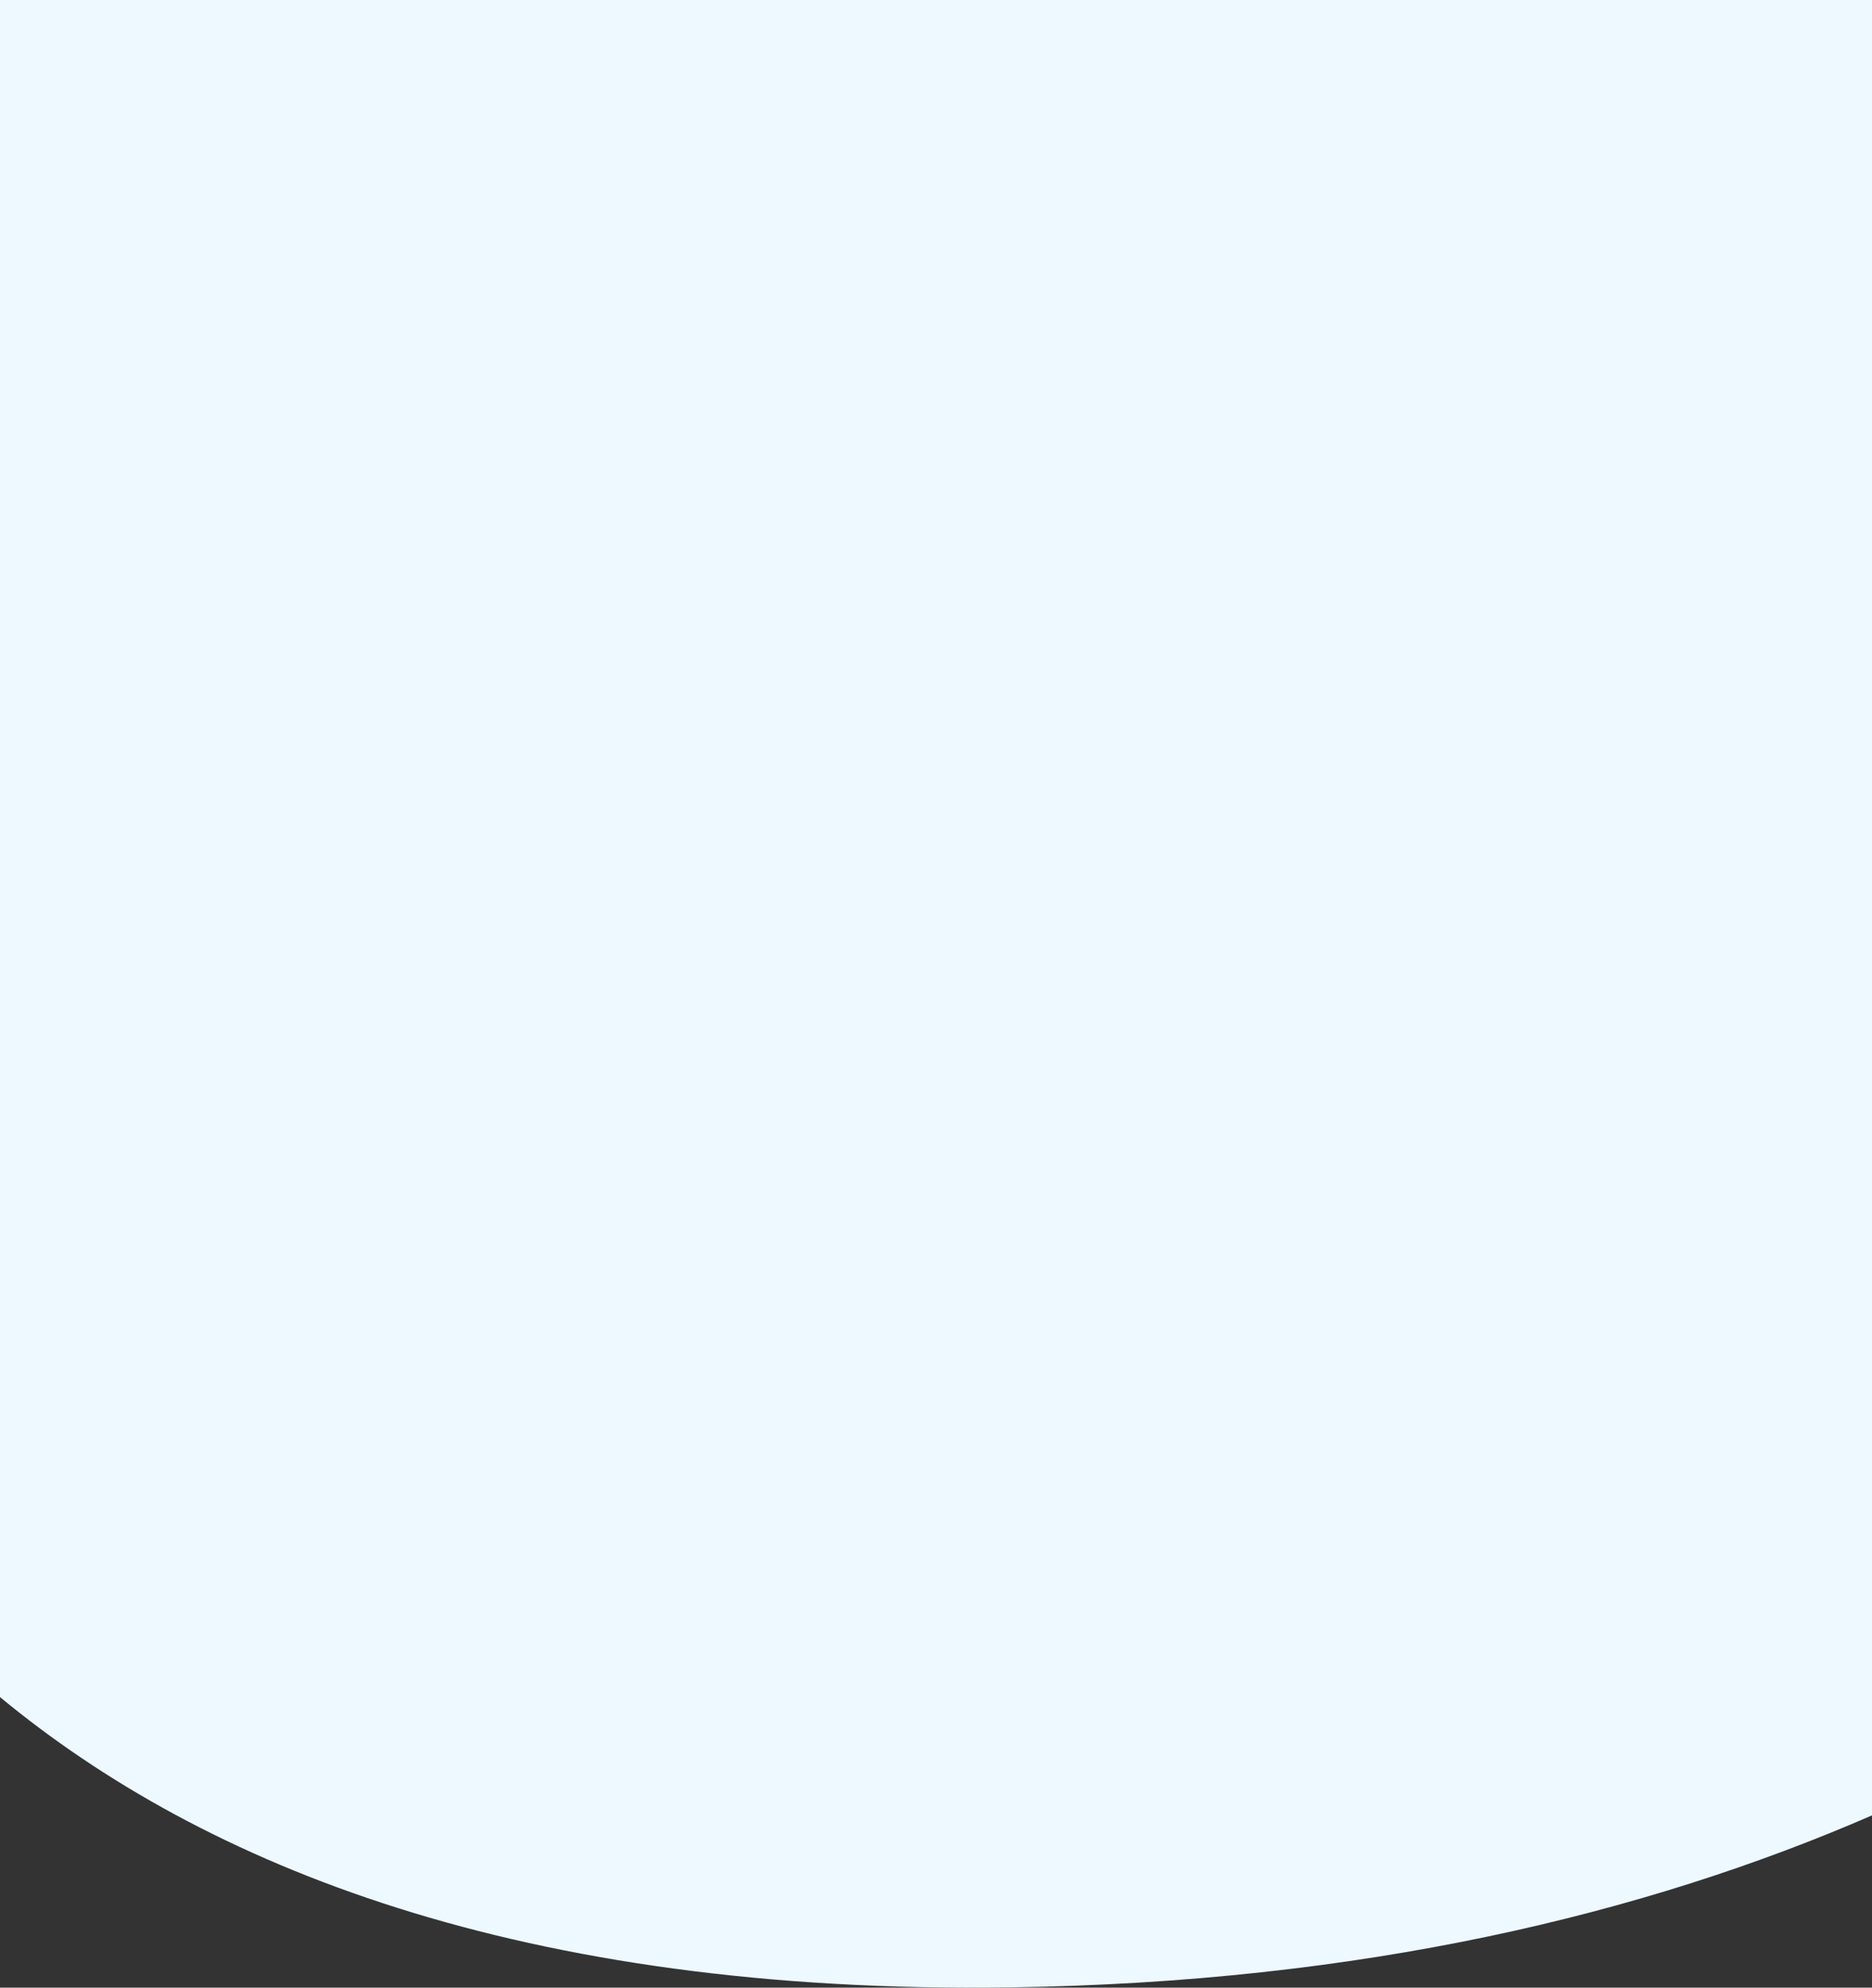 <?xml version="1.0" encoding="UTF-8"?>
<svg id="Layer_1" xmlns="http://www.w3.org/2000/svg" version="1.1" viewBox="0 0 1440 1529">
  <rect x="0" y="0" width="1440" height="1529" fill="#333333" stroke="none"/>
  <!-- Generator: Adobe Illustrator 29.6.1, SVG Export Plug-In . SVG Version: 2.1.1 Build 9)  -->
  <defs>
    <style>
      .st0 {
        fill: #eef8ff;
      }
    </style>
  </defs>
  <path class="st0" d="M0,1305.5c156.7,129.5,400,228.7,777.3,223.3,270.2-3.8,488.1-56.4,662.7-132.3V0H0v1305.5Z"/>
</svg>